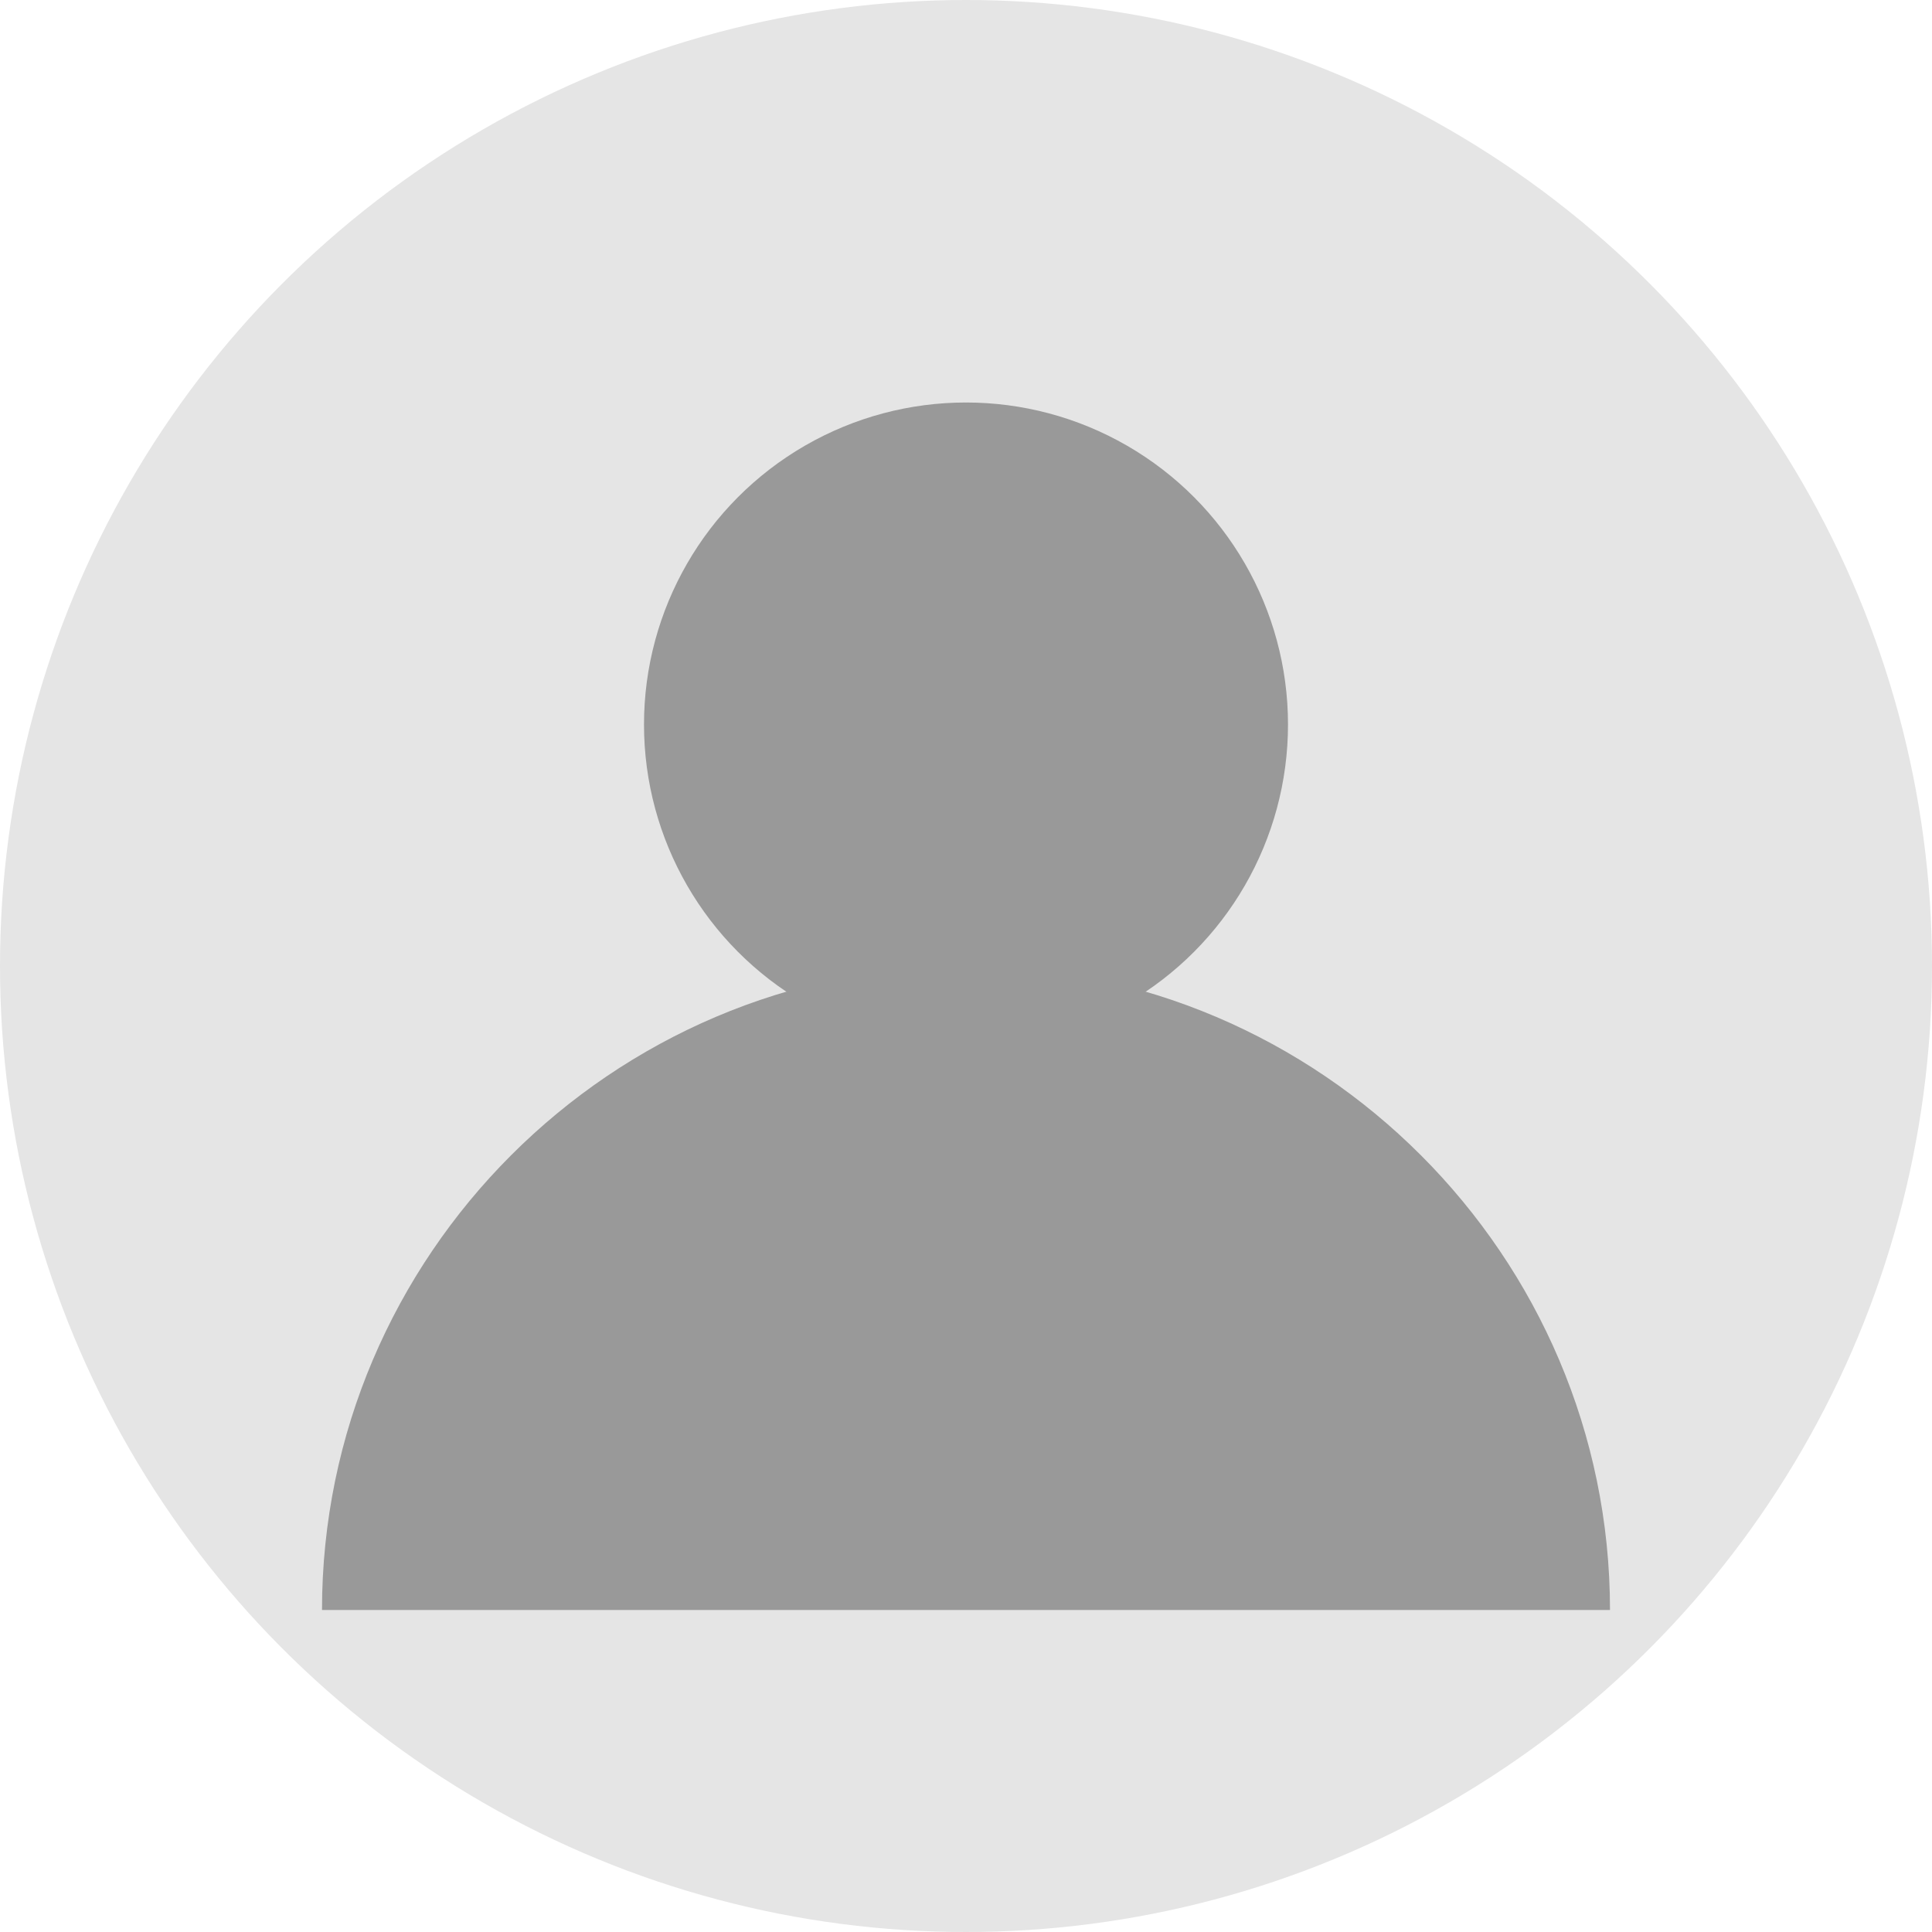 <svg width="24" height="24" viewBox="0 0 24 24" fill="none" xmlns="http://www.w3.org/2000/svg">
  <circle cx="12" cy="12" r="12" fill="#e5e5e5"/>
  <circle cx="12" cy="9" r="4" fill="#999999"/>
  <path d="M4 20c0-4.4 3.6-8 8-8s8 3.6 8 8" fill="#999999"/>
</svg>
